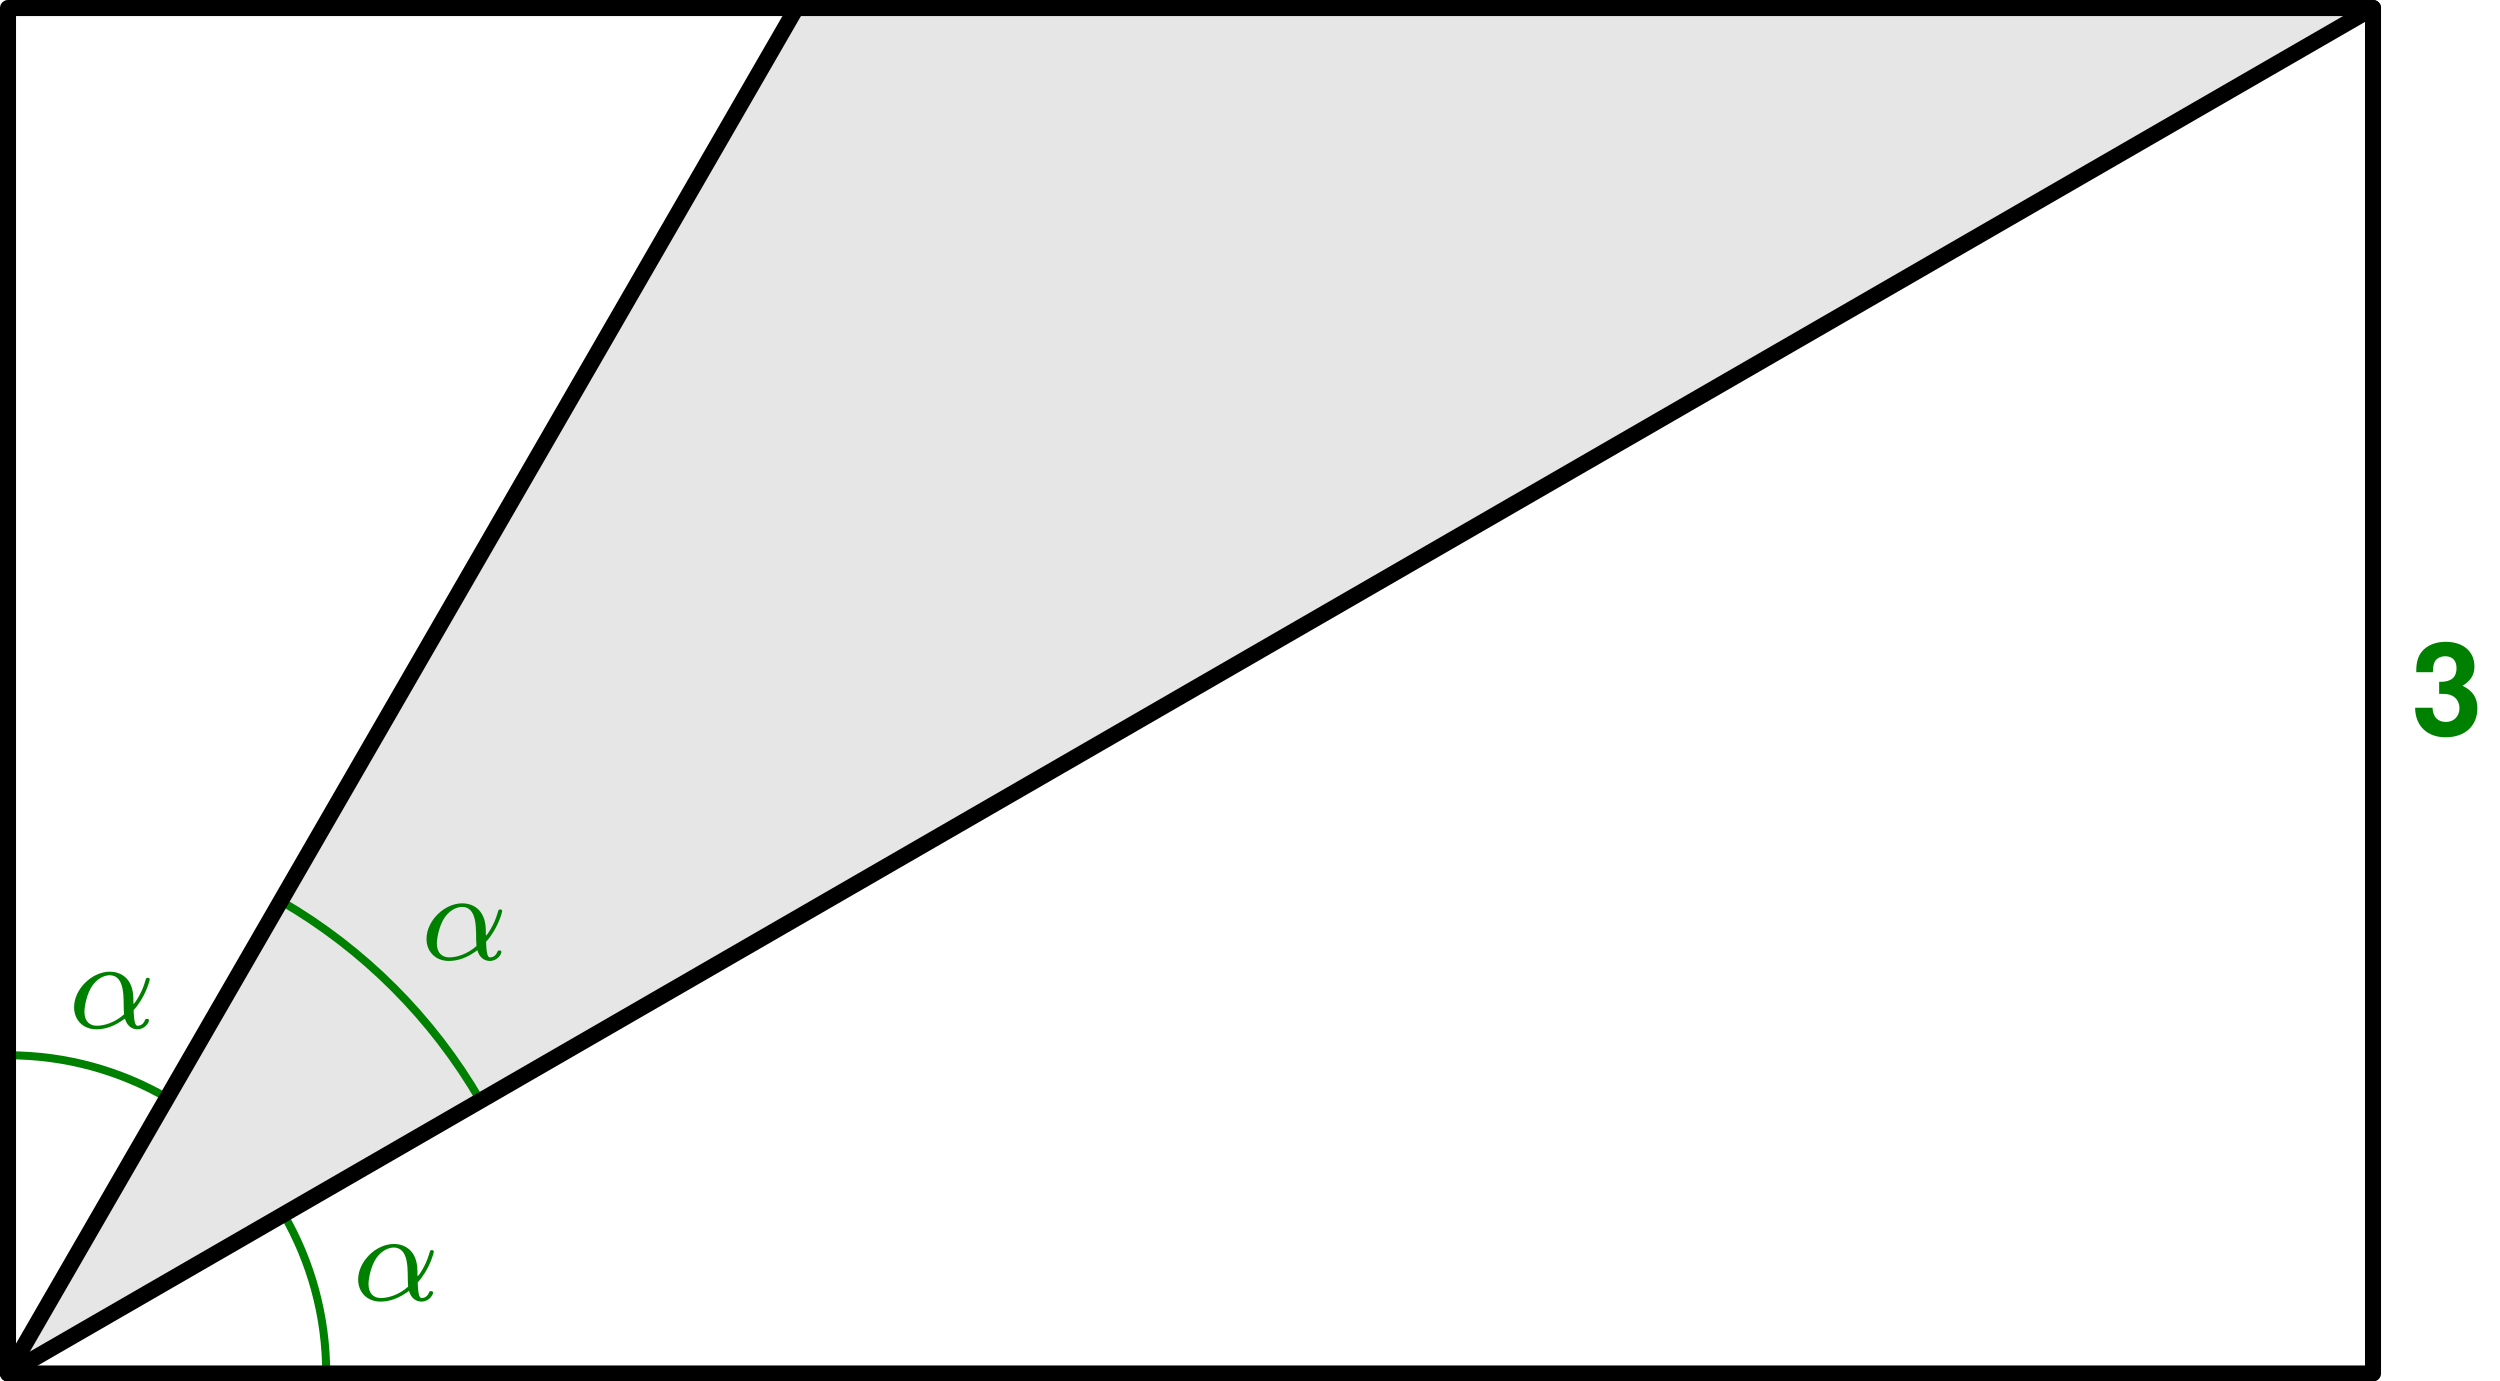 <?xml version="1.0" encoding="UTF-8" standalone="no"?>
<!-- This file was generated by dvisvgm 1.0.11 () -->

<!-- Wed Mar 19 19:39:01 2025 -->

<svg
   xmlns:dc="http://purl.org/dc/elements/1.1/"
   xmlns:cc="http://creativecommons.org/ns#"
   xmlns:rdf="http://www.w3.org/1999/02/22-rdf-syntax-ns#"
   xmlns:svg="http://www.w3.org/2000/svg"
   xmlns="http://www.w3.org/2000/svg"
   xmlns:xlink="http://www.w3.org/1999/xlink"
   xmlns:sodipodi="http://sodipodi.sourceforge.net/DTD/sodipodi-0.dtd"
   xmlns:inkscape="http://www.inkscape.org/namespaces/inkscape"
   height="86.474pt"
   version="1.1"
   viewBox="56.621 54.06 156.49 86.474"
   width="156.49pt"
   id="svg2"
   inkscape:version="0.48.3.1 r9886"
   sodipodi:docname="figura5.svg">
  <sodipodi:namedview
     pagecolor="#ffffff"
     bordercolor="#666666"
     borderopacity="1"
     objecttolerance="10"
     gridtolerance="10"
     guidetolerance="10"
     inkscape:pageopacity="0"
     inkscape:pageshadow="2"
     inkscape:window-width="1912"
     inkscape:window-height="1136"
     id="namedview47"
     showgrid="false"
     inkscape:zoom="8.5852145"
     inkscape:cx="96.920764"
     inkscape:cy="54.04544"
     inkscape:window-x="0"
     inkscape:window-y="0"
     inkscape:window-maximized="1"
     inkscape:current-layer="svg2" />
  <defs
     id="defs4">
    <path
       d="M4.08 -1.12C4.824 -1.936 5.088 -2.976 5.088 -3.04C5.088 -3.112 5.04 -3.144 4.968 -3.144C4.864 -3.144 4.856 -3.112 4.808 -2.944C4.584 -2.128 4.104 -1.504 4.08 -1.504C4.064 -1.504 4.064 -1.704 4.064 -1.832C4.048 -3.24 3.136 -3.528 2.592 -3.528C1.464 -3.528 0.352 -2.432 0.352 -1.304C0.352 -0.512 0.904 0.08 1.752 0.08C2.312 0.08 2.904 -0.12 3.536 -0.592C3.712 0.04 4.176 0.08 4.32 0.08C4.776 0.08 5.04 -0.328 5.04 -0.48C5.04 -0.576 4.944 -0.576 4.92 -0.576C4.832 -0.576 4.816 -0.552 4.792 -0.496C4.664 -0.16 4.392 -0.144 4.352 -0.144C4.24 -0.144 4.112 -0.144 4.08 -1.12ZM3.48 -0.856C2.912 -0.344 2.24 -0.144 1.776 -0.144C1.36 -0.144 1 -0.384 1 -1.024C1 -1.304 1.128 -2.128 1.504 -2.664C1.824 -3.112 2.256 -3.304 2.584 -3.304C3.024 -3.304 3.272 -2.992 3.376 -2.504C3.496 -1.96 3.432 -1.32 3.48 -0.856Z"
       id="g0-11" />
    <path
       d="M1.736 -2.536C2.128 -2.536 2.2 -2.528 2.392 -2.48C2.768 -2.376 3.008 -2.048 3.008 -1.632C3.008 -1.136 2.656 -0.776 2.168 -0.776C1.64 -0.776 1.352 -1.08 1.32 -1.664H0.232C0.24 -0.528 0.984 0.184 2.144 0.184C3.352 0.184 4.128 -0.528 4.128 -1.632C4.128 -2.296 3.84 -2.728 3.2 -3.04C3.728 -3.368 3.944 -3.728 3.944 -4.248C3.944 -5.192 3.24 -5.792 2.144 -5.792C1.496 -5.792 0.952 -5.568 0.632 -5.152C0.408 -4.872 0.304 -4.488 0.304 -3.984V-3.888H1.344C1.352 -4.192 1.376 -4.344 1.432 -4.488C1.536 -4.736 1.792 -4.888 2.12 -4.888C2.568 -4.888 2.824 -4.616 2.824 -4.144C2.824 -3.576 2.496 -3.288 1.832 -3.288H1.736V-2.536Z"
       id="g2-51" />
  </defs>
  <use
     style="fill:#008000"
     x="207.566"
     xlink:href="#g2-51"
     y="100.027"
     id="use11"
     width="156.49"
     height="86.474" />
  <use
     style="fill:#008000"
     x="78.688"
     xlink:href="#g0-11"
     y="135.455"
     id="use13"
     width="156.49"
     height="86.474" />
  <use
     style="fill:#008000"
     x="60.906"
     xlink:href="#g0-11"
     y="118.411"
     id="use17"
     width="156.49"
     height="86.474" />
  <g
     id="g19"
     transform="translate(57.123,140.033)">
    <path
       style="fill:#e6e6e6"
       inkscape:connector-curvature="0"
       id="path21"
       d="m 0,0 148.039,-85.471 -98.693,0 L 0,0 z" />
  </g>
  <g
     id="g23"
     transform="translate(57.123,140.033)">
    <path
       style="fill:none;stroke:#008000;stroke-width:0.502;stroke-linecap:butt;stroke-linejoin:round;stroke-miterlimit:10.038"
       inkscape:connector-curvature="0"
       id="path25"
       stroke-miterlimit="10.037"
       d="m 19.917,0 c 0,-3.628 -0.97,-7.03 -2.666,-9.96" />
  </g>
  <g
     id="g27"
     transform="translate(57.123,140.033)">
    <path
       style="fill:none;stroke:#008000;stroke-width:0.502;stroke-linecap:butt;stroke-linejoin:round;stroke-miterlimit:10.038"
       inkscape:connector-curvature="0"
       id="path29"
       stroke-miterlimit="10.037"
       d="m 29.574,-17.075 c -2.998,-5.181 -7.318,-9.502 -12.499,-12.499" />
  </g>
  <g
     id="g31"
     transform="translate(57.123,140.033)">
    <path
       style="fill:none;stroke:#008000;stroke-width:0.502;stroke-linecap:butt;stroke-linejoin:round;stroke-miterlimit:10.038"
       inkscape:connector-curvature="0"
       id="path33"
       stroke-miterlimit="10.037"
       d="M 9.96,-17.251 C 7.03,-18.947 3.628,-19.917 0,-19.917" />
  </g>
  <g
     id="g35"
     transform="translate(57.123,140.033)">
    <path
       style="fill:none;stroke:#000000;stroke-width:1.004;stroke-linecap:round;stroke-linejoin:round;stroke-miterlimit:10.038"
       inkscape:connector-curvature="0"
       id="path37"
       stroke-miterlimit="10.037"
       d="m 0,0 148.039,0 0,-85.471 L 0,-85.471 0,0" />
  </g>
  <g
     id="g39"
     transform="translate(57.123,140.033)">
    <path
       style="fill:none;stroke:#000000;stroke-width:1.004;stroke-linecap:round;stroke-linejoin:round;stroke-miterlimit:10.038"
       inkscape:connector-curvature="0"
       id="path41"
       stroke-miterlimit="10.037"
       d="M 0,0 148.039,-85.471" />
  </g>
  <g
     id="g43"
     transform="translate(57.123,140.033)">
    <path
       style="fill:none;stroke:#000000;stroke-width:1.004;stroke-linecap:round;stroke-linejoin:round;stroke-miterlimit:10.038"
       inkscape:connector-curvature="0"
       id="path45"
       stroke-miterlimit="10.037"
       d="M 0,0 49.346,-85.471" />
  </g>
  <use
     style="fill:#008000"
     x="82.967"
     xlink:href="#g0-11"
     y="114.132"
     id="use15"
     width="156.49"
     height="86.474" />
</svg>
